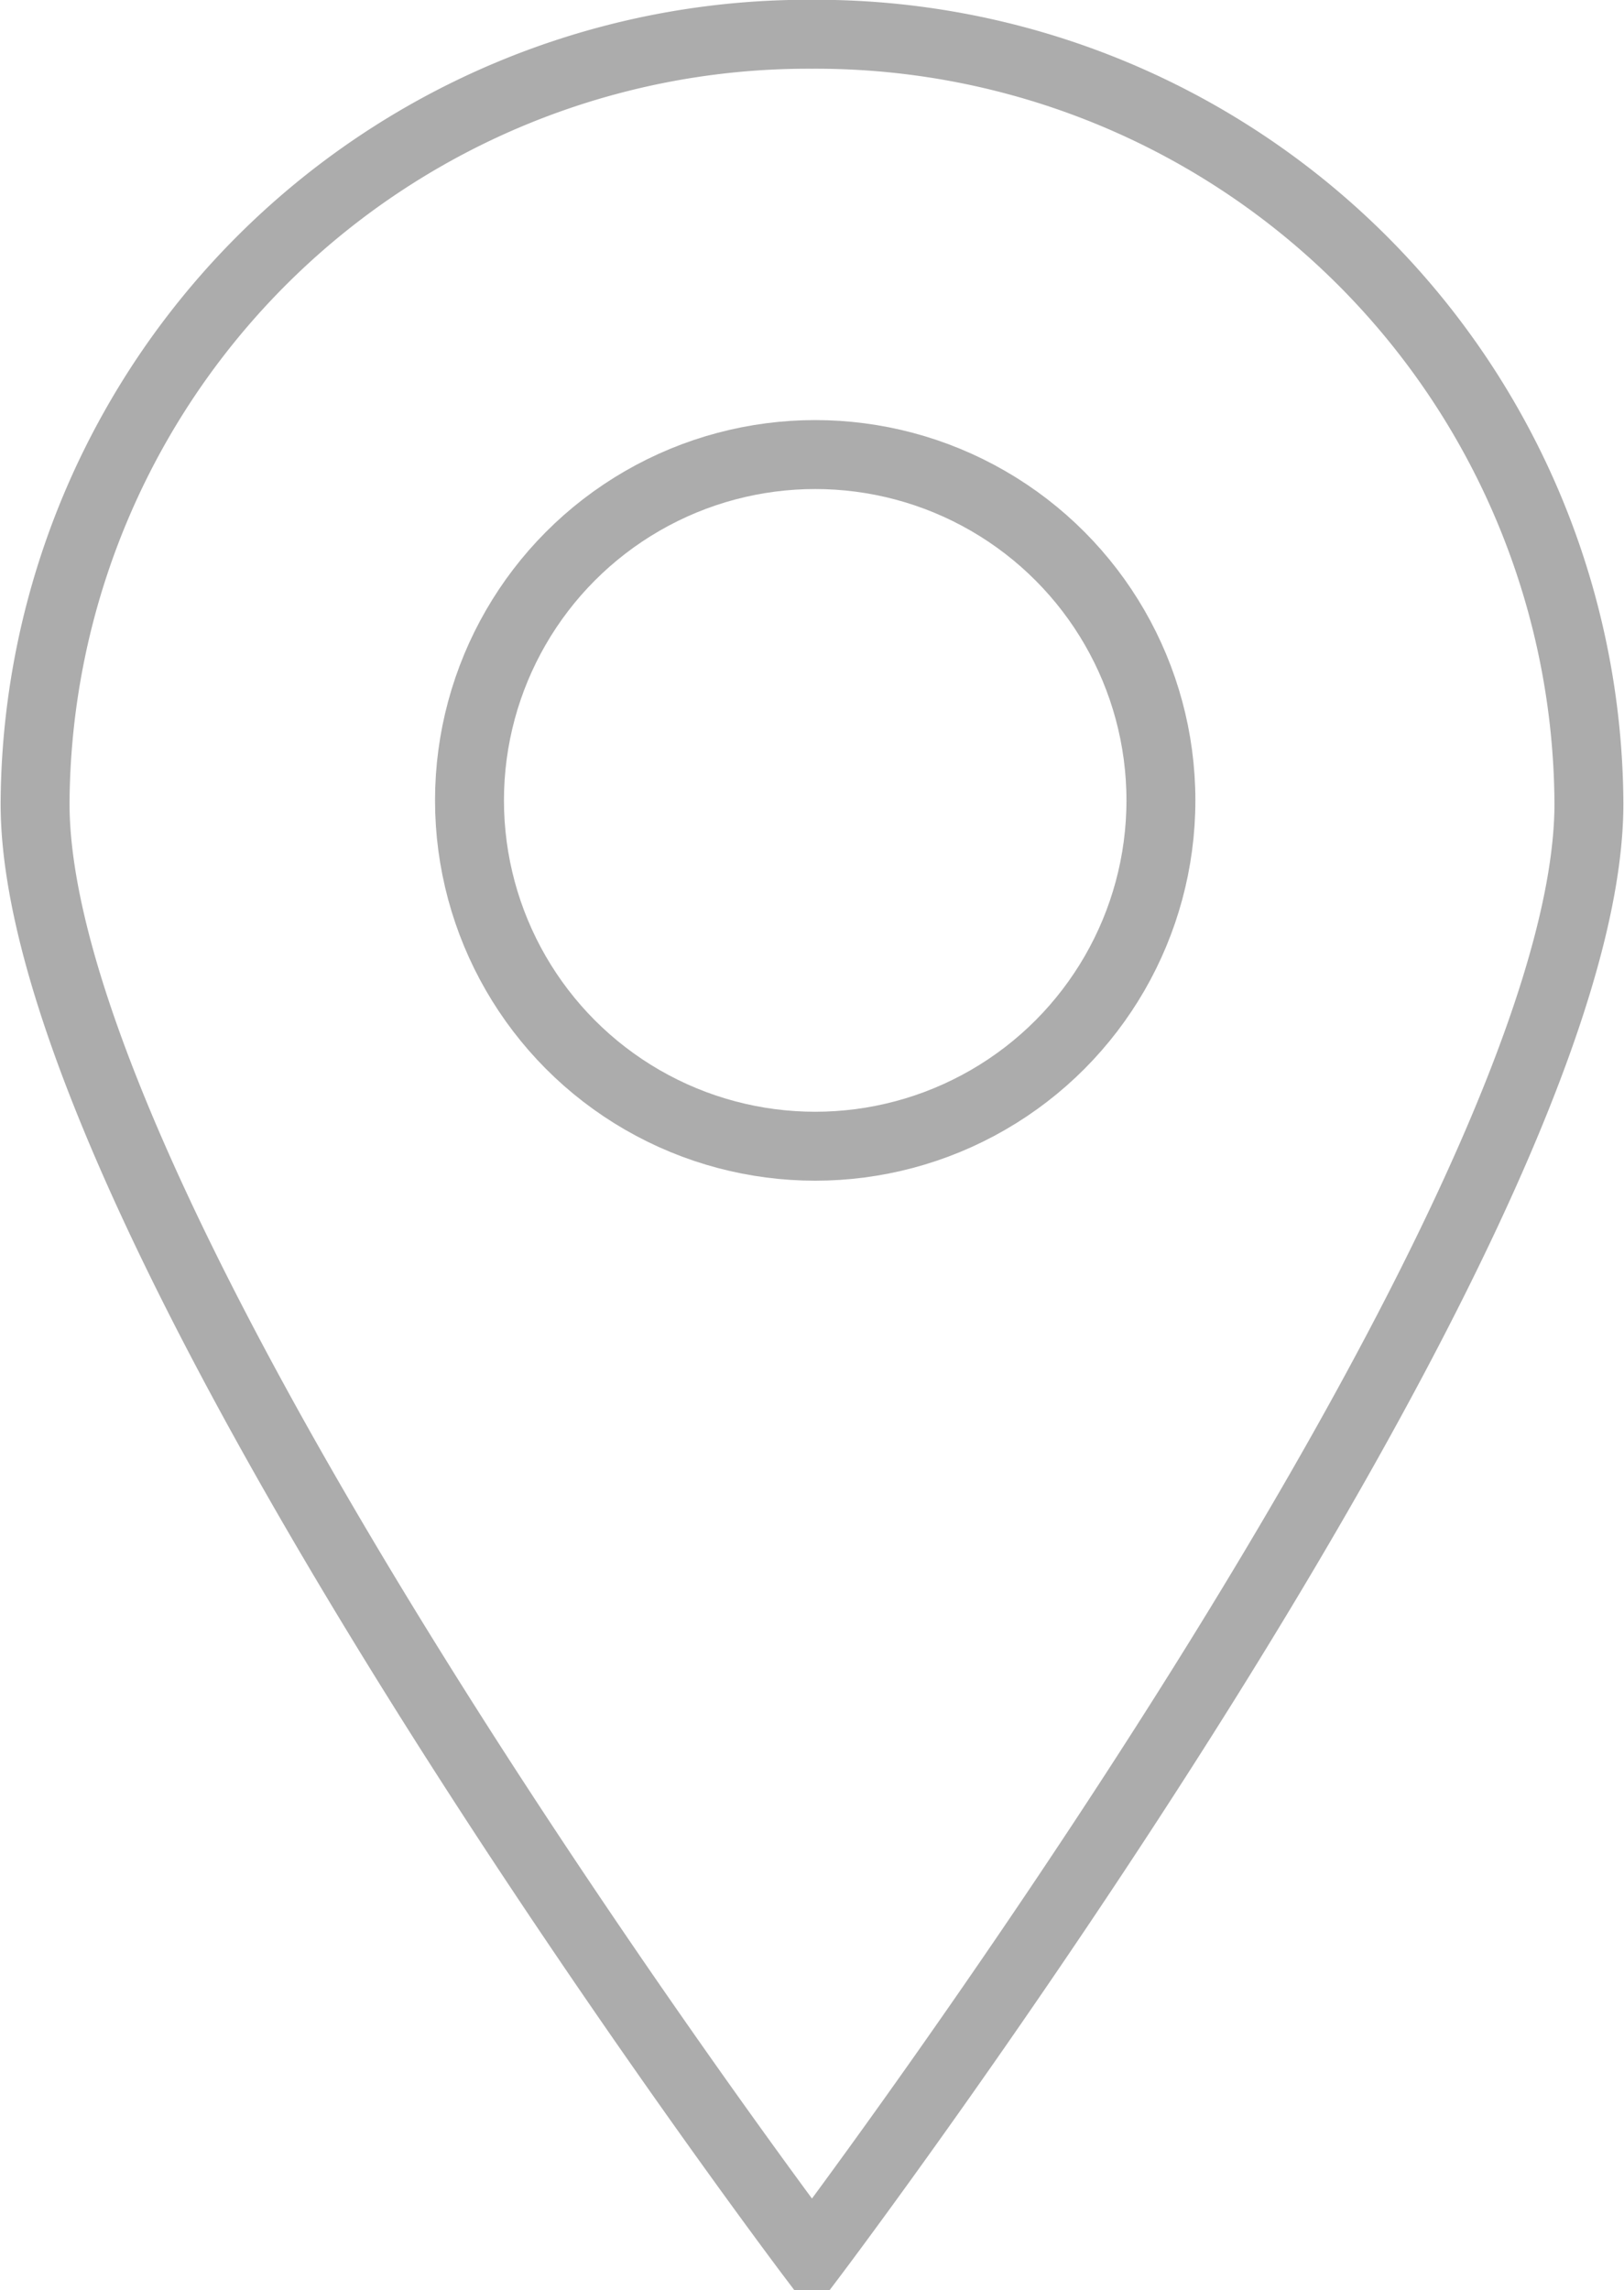 <svg xmlns="http://www.w3.org/2000/svg" width="23.563" height="33.218" viewBox="0 0 23.563 33.218">
  <defs>
    <style>
      .cls-1, .cls-2 {
        fill: none;
        stroke: #acacac;
        stroke-width: 1px;
      }

      .cls-1 {
        fill-rule: evenodd;
      }
    </style>
  </defs>
  <path class="cls-1" d="M329.656,413.341A11.214,11.214,0,0,1,340.929,424.5c0,6.16-11.273,21.07-11.273,21.07s-11.272-14.91-11.272-21.07A11.214,11.214,0,0,1,329.656,413.341Z" transform="translate(-317.875 -412.844)"/>
  <circle class="cls-2" cx="11.828" cy="11.609" r="5.016"/>
</svg>
